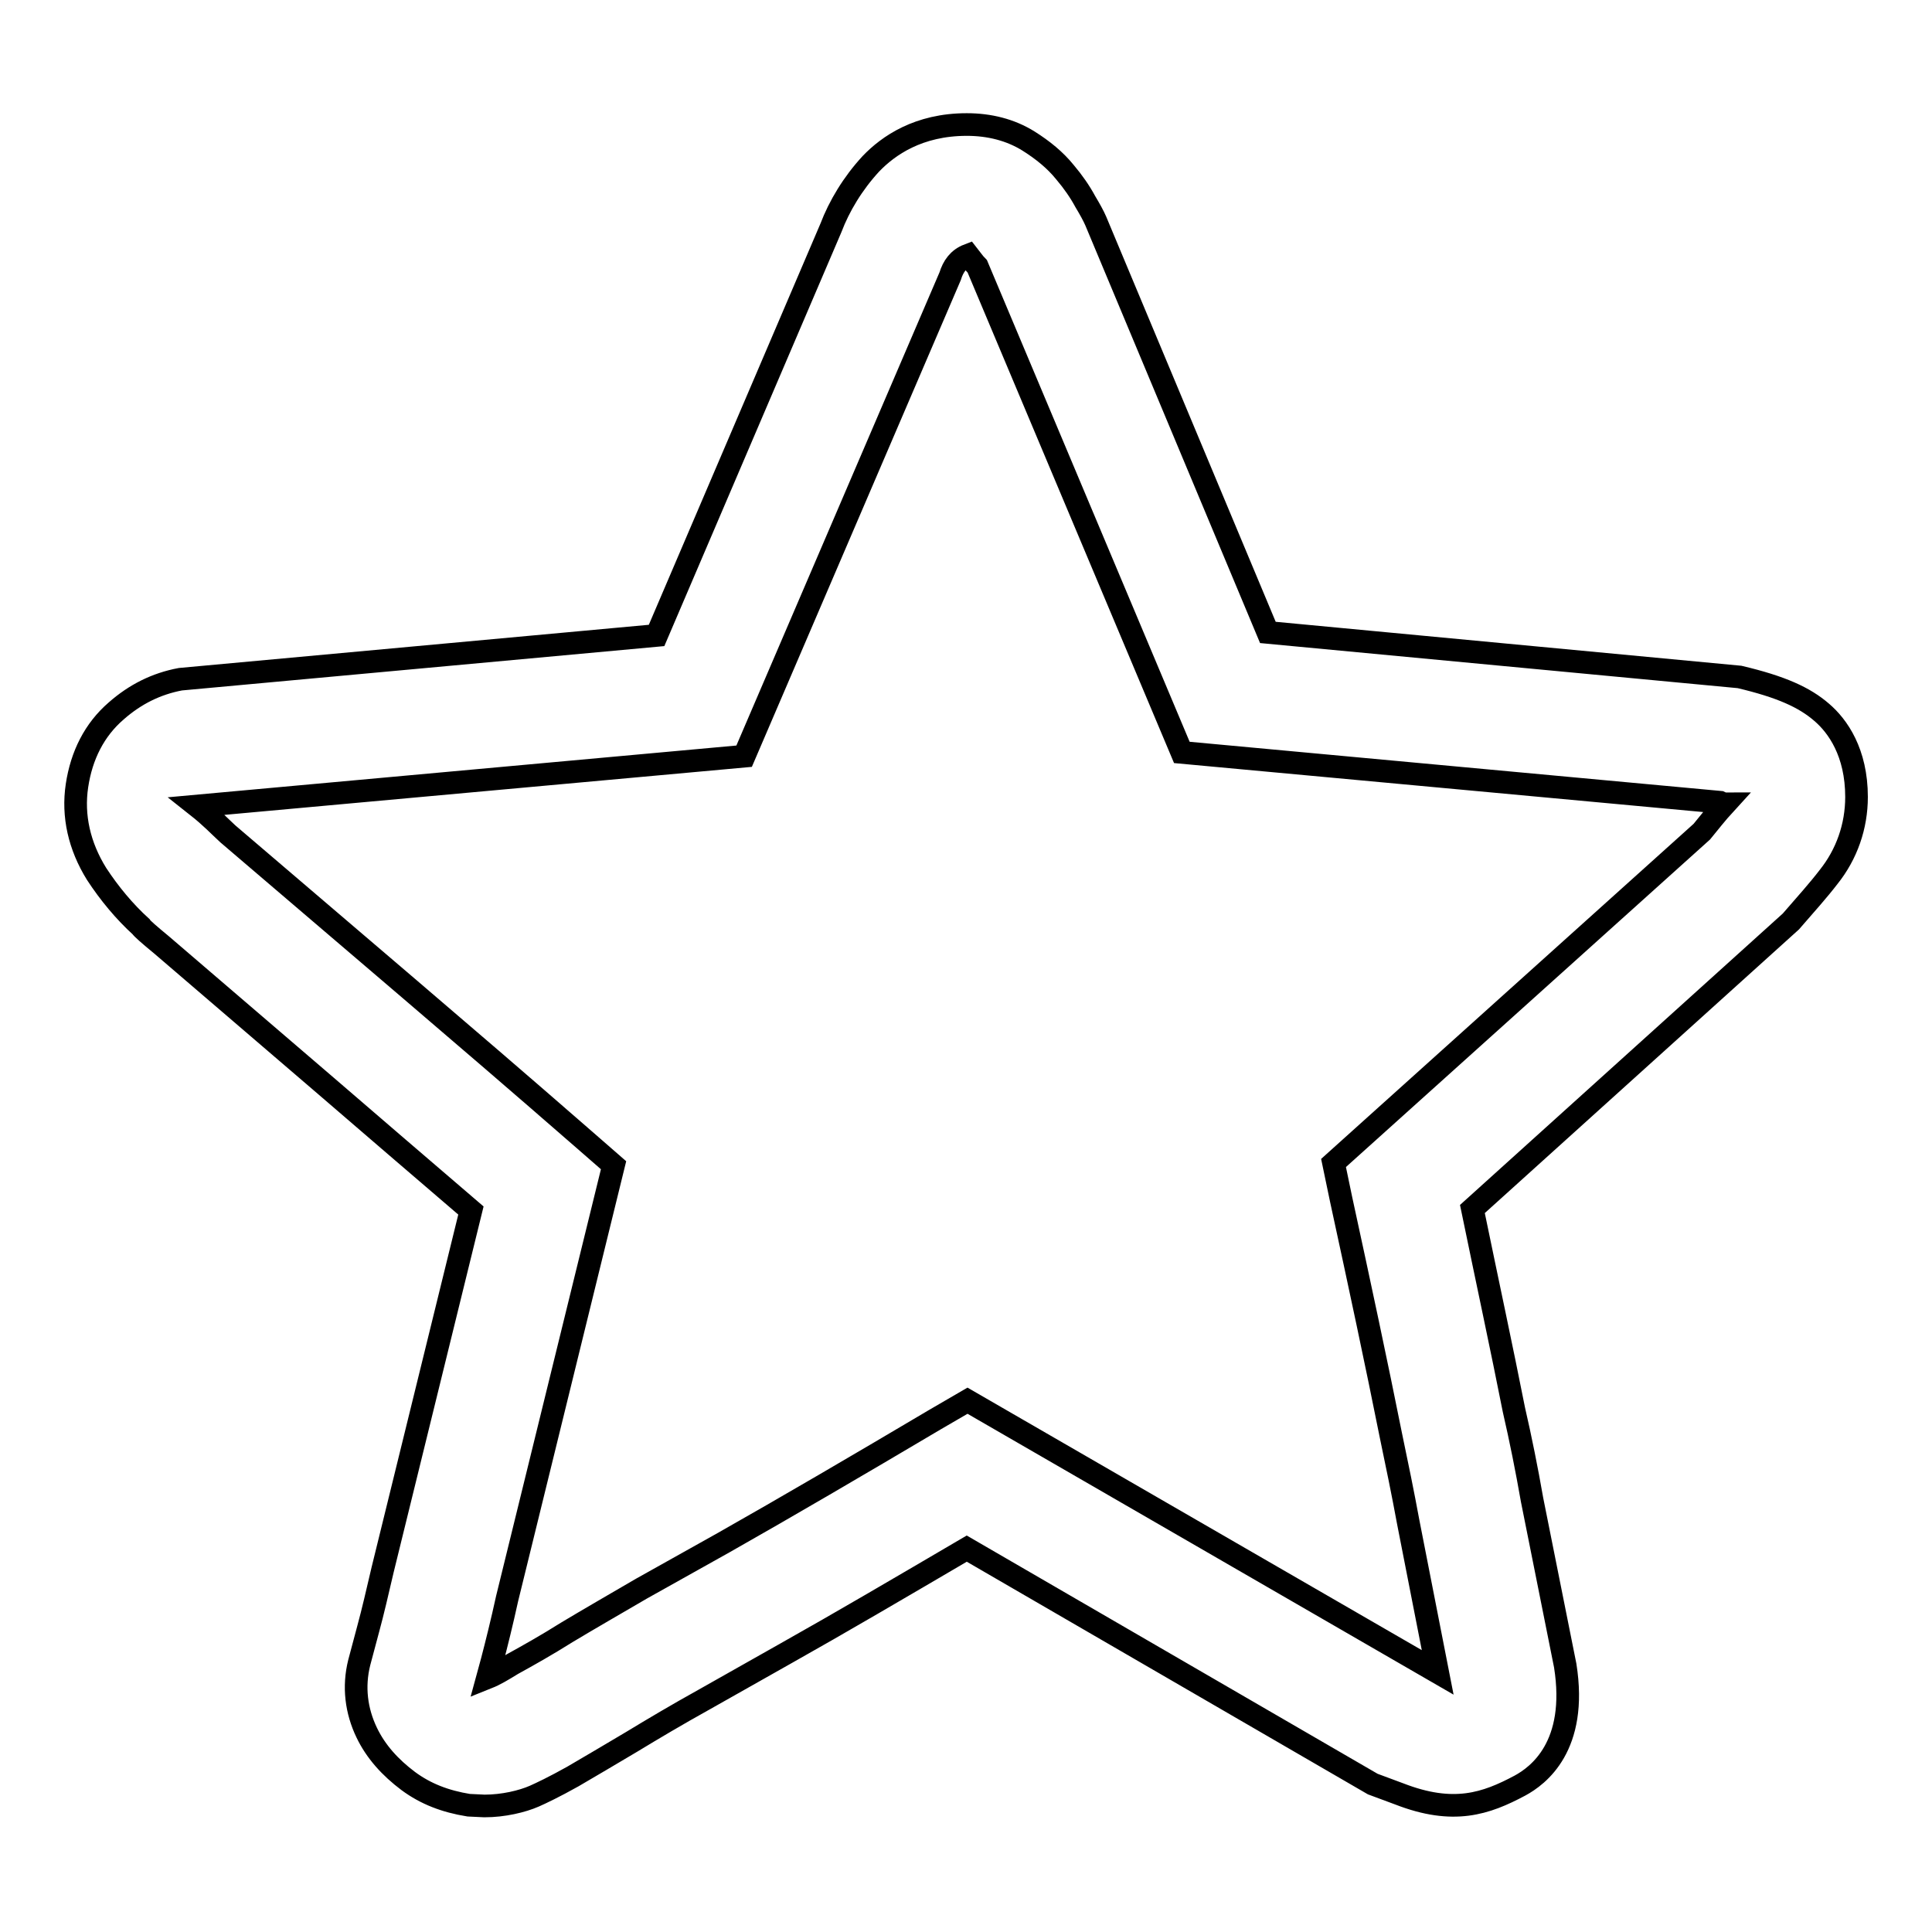 <?xml version="1.0" encoding="utf-8"?>
<!-- Svg Vector Icons : http://www.onlinewebfonts.com/icon -->
<!DOCTYPE svg PUBLIC "-//W3C//DTD SVG 1.1//EN" "http://www.w3.org/Graphics/SVG/1.1/DTD/svg11.dtd">
<svg version="1.1" xmlns="http://www.w3.org/2000/svg" xmlns:xlink="http://www.w3.org/1999/xlink" x="0px" y="0px" viewBox="0 0 256 256" enable-background="new 0 0 256 256" xml:space="preserve">
<g><g><path stroke-width="3" fill-opacity="0" stroke="#000000"  d="M64.2,239.3l-2.1-0.1c-3.1-0.5-5.7-1.5-8-3.2c-2.4-1.8-4.3-3.9-5.5-6.4c-1.4-2.9-1.8-6.1-1-9.3l1.2-4.5c0.6-2.2,1.2-4.8,1.9-7.8l11.7-47.6c-7-6-13.4-11.5-19.2-16.5l-21.8-18.7c-1.7-1.4-2.6-2.2-2.7-2.4c-2.2-2-4.2-4.4-5.9-7c-2.3-3.7-3.2-7.7-2.6-11.7c0.6-4,2.3-7.4,5.2-9.9c2.5-2.2,5.3-3.6,8.5-4.2L87,84.2l23.1-54c1.1-2.9,2.9-5.9,5.3-8.5c2.3-2.4,6.3-5.2,12.7-5.2c3,0,5.8,0.7,8.2,2.2c1.9,1.2,3.5,2.5,4.8,4.1c1.1,1.3,2,2.6,2.7,3.9c0.6,1,1.1,1.9,1.4,2.6L168,83.8l62.5,5.9c5.5,1.3,8.6,2.7,10.9,4.7c2.1,1.8,4.6,5.3,4.6,11.2c0,3.9-1.3,7.6-3.7,10.6c-1.3,1.7-3,3.6-5,5.9l-42.2,38.1c2,9.7,3.9,18.5,5.5,26.6c0.9,3.9,1.7,7.9,2.4,11.9l4.4,22c1.7,10.7-3.6,14.6-6,15.9c-4.5,2.4-8.8,3.9-16,1.1l-3.5-1.3l-53.8-31.2c-8.7,5.1-16.7,9.8-24,13.9l-10.8,6.1c-3.6,2-6.8,3.9-9.6,5.6c-3,1.8-5.6,3.3-7.8,4.6c-2.5,1.4-4.2,2.2-5.1,2.6C69.2,238.7,66.7,239.3,64.2,239.3z M128.3,33.8c-1.3,0.5-2,1.5-2.4,2.8l-27.3,63.6l-72.5,6.6c1.9,1.5,2.9,2.6,4.1,3.7l24,20.5c6.9,5.9,14.6,12.5,23.2,20l3.9,3.4l-14.1,57.4c-0.7,3.2-1.4,6-2,8.3l-0.6,2.2c1-0.4,2-1,3.3-1.8c2-1.1,4.5-2.5,7.2-4.2c3-1.8,6.3-3.7,9.9-5.8l10.9-6.1c8.3-4.7,17.7-10.2,28-16.3l4.3-2.5l62.3,36l-3.9-19.9c-0.7-3.8-1.5-7.7-2.3-11.5c-1.9-9.5-4.1-19.8-6.6-31.3l-1-4.8l48.8-43.9c0.9-1.1,2-2.5,3.1-3.7c-0.2,0-0.5-0.1-0.7-0.2l-71.3-6.6l-27.1-64.4C129,34.8,128.7,34.3,128.3,33.8z"/></g></g>
</svg>